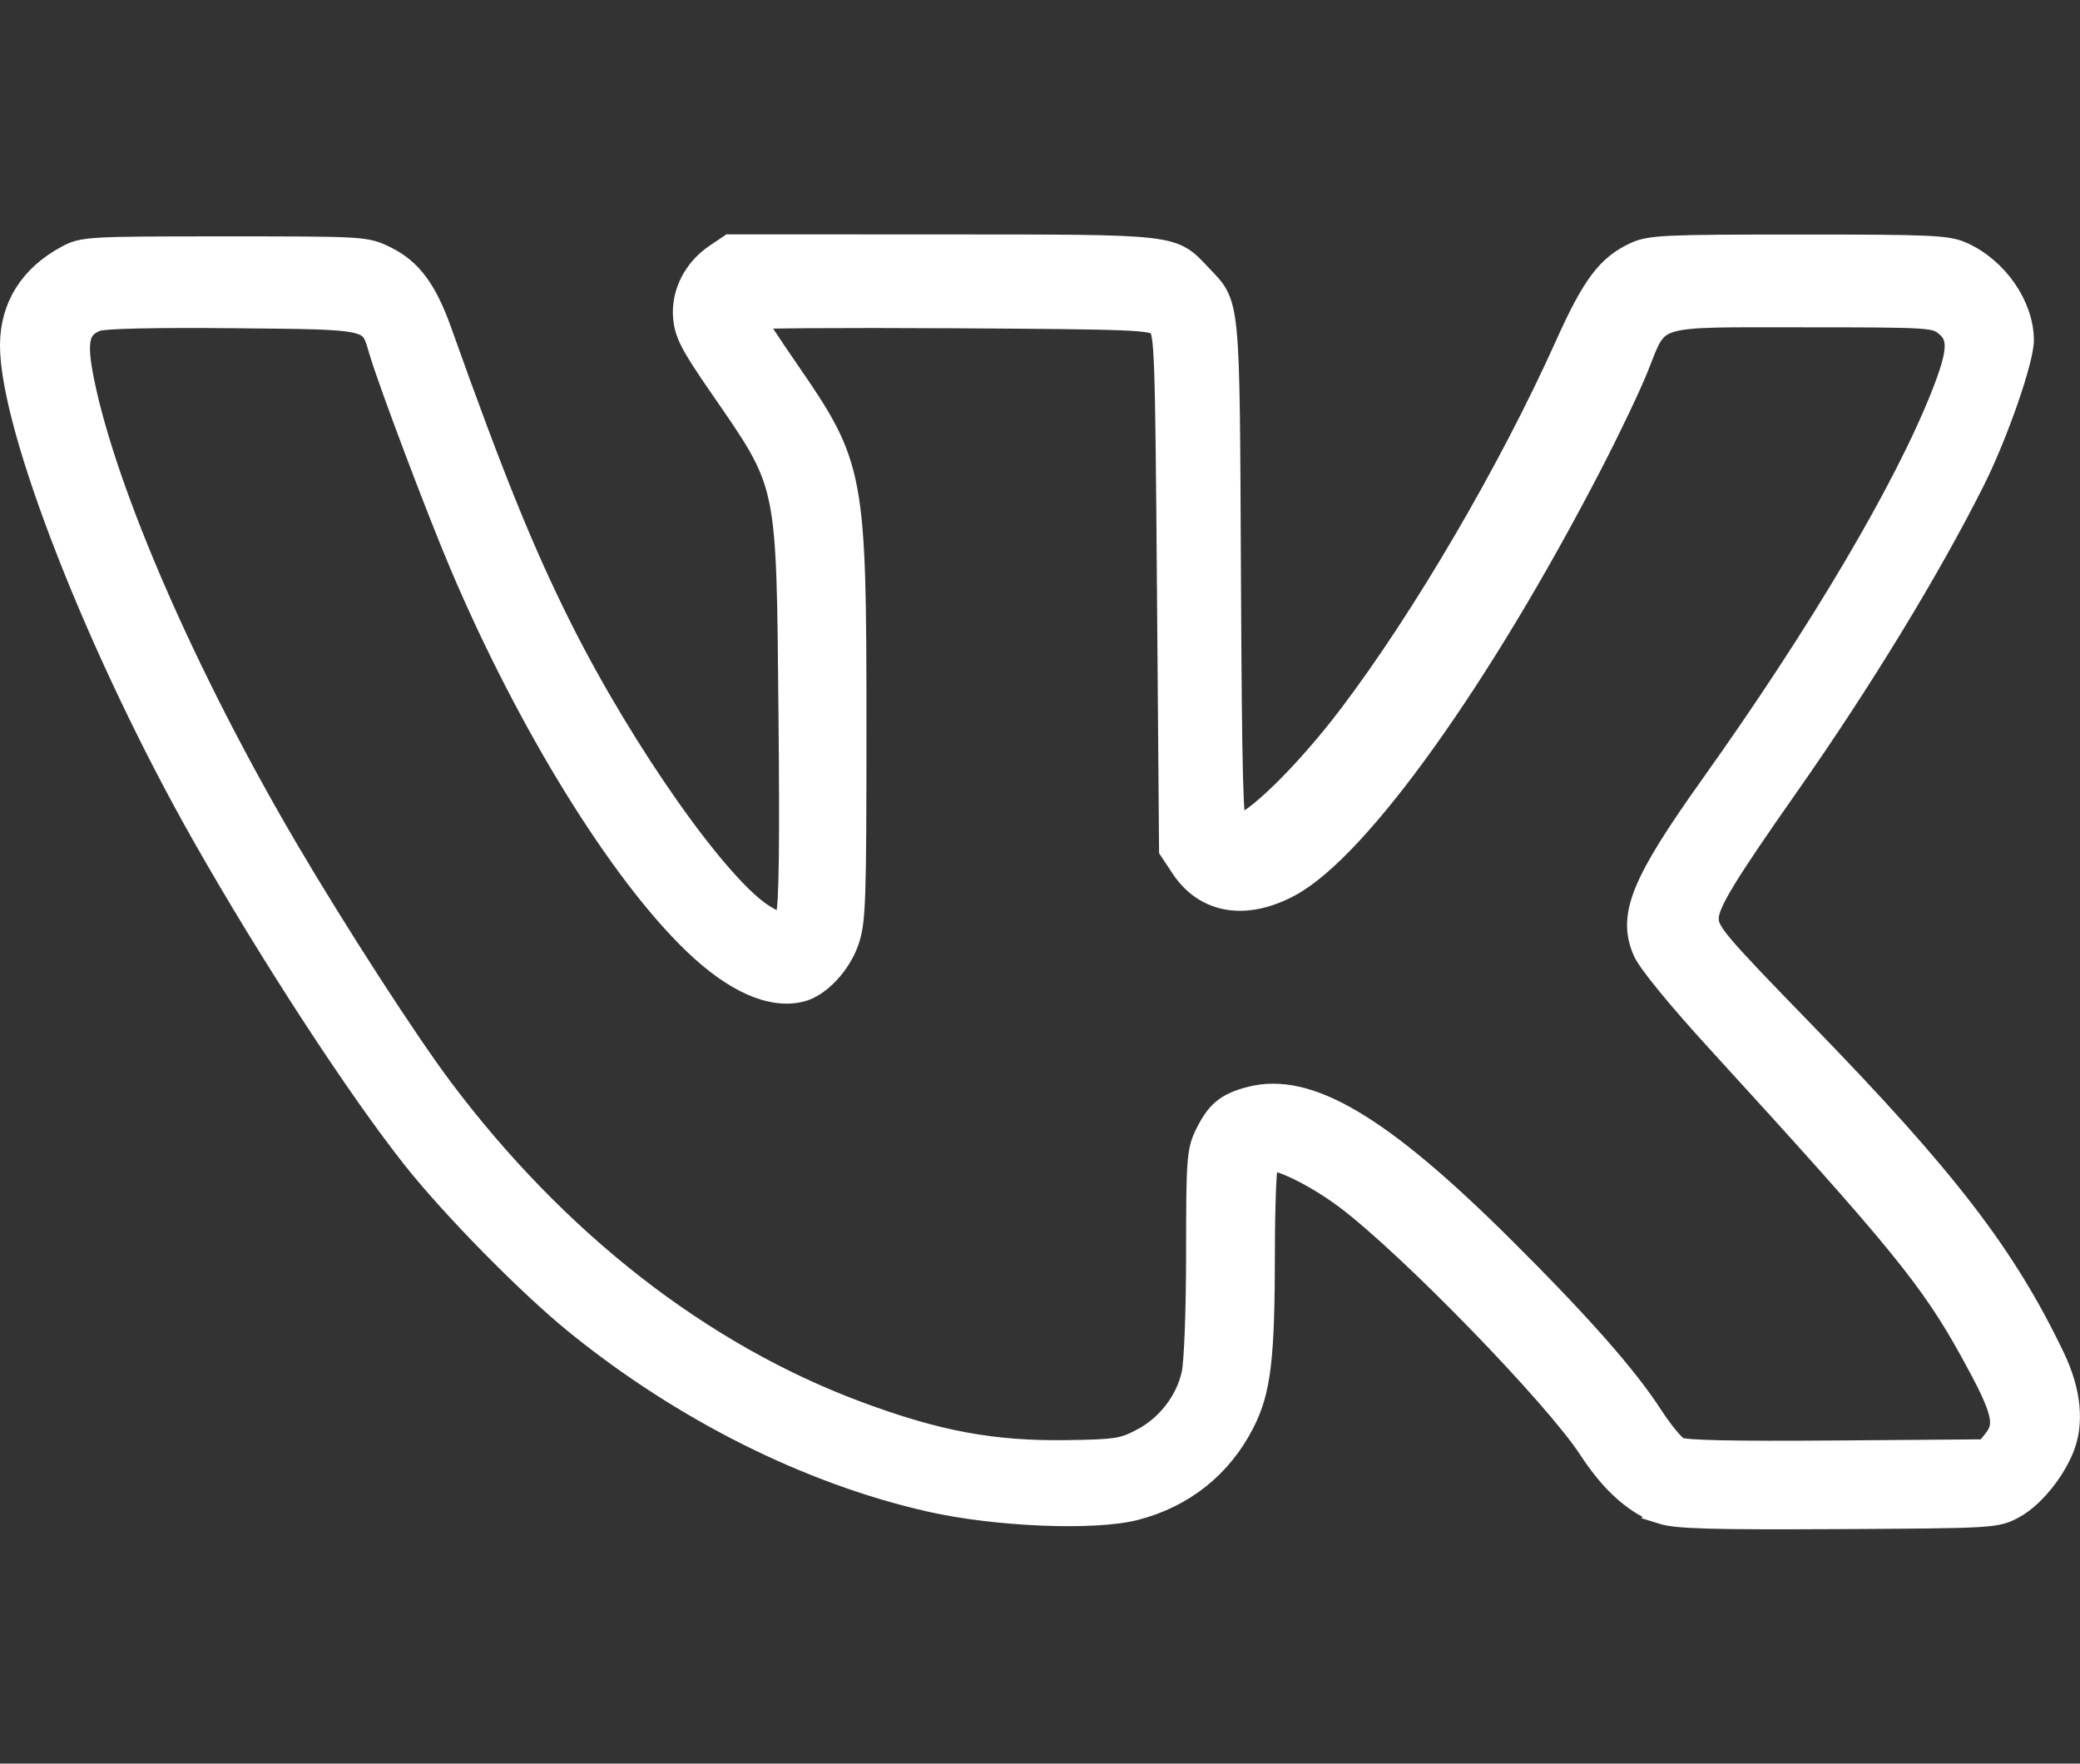 <?xml version="1.0" encoding="UTF-8" standalone="no"?>
<!-- Created with Inkscape (http://www.inkscape.org/) -->

<svg
   xmlns:dc="http://purl.org/dc/elements/1.1/"
   xmlns:cc="http://creativecommons.org/ns#"
   xmlns:rdf="http://www.w3.org/1999/02/22-rdf-syntax-ns#"
   xmlns:svg="http://www.w3.org/2000/svg"
   xmlns="http://www.w3.org/2000/svg"
   xmlns:sodipodi="http://sodipodi.sourceforge.net/DTD/sodipodi-0.dtd"
   xmlns:inkscape="http://www.inkscape.org/namespaces/inkscape"
   version="1.1"
   id="svg2"
   width="46"
   height="39"
   viewBox="0 0 46 39"
   sodipodi:docname="vk.svg"
   inkscape:version="0.92.4 (5da689c313, 2019-01-14)">
  <rect x="0" y="0" width="46" height="39" fill="#333333" stroke="none"/>
  <defs
     id="defs6" />
  <sodipodi:namedview
     pagecolor="#ffffff"
     bordercolor="#666666"
     borderopacity="1"
     objecttolerance="10"
     gridtolerance="10"
     guidetolerance="10"
     inkscape:pageopacity="0"
     inkscape:pageshadow="2"
     inkscape:window-width="1282"
     inkscape:window-height="545"
     id="namedview4"
     showgrid="false"
     inkscape:zoom="5.2149125"
     inkscape:cx="12.172779"
     inkscape:cy="9.5251247"
     inkscape:window-x="0"
     inkscape:window-y="0"
     inkscape:window-maximized="0"
     inkscape:current-layer="svg2"
     fit-margin-top="0"
     fit-margin-left="0"
     fit-margin-right="0"
     fit-margin-bottom="0" />
  <path
     style="fill:#ffffff;stroke:#ffffff;stroke-width:0.498;stroke-miterlimit:4;stroke-dasharray:none;stroke-opacity:1"
     d="m 36.751,33.452 c -0.554,-0.174 -1.104,-0.661 -1.587,-1.405 -0.761,-1.174 -4.006,-4.512 -5.398,-5.555 -0.693,-0.518 -1.563,-0.937 -1.732,-0.832 -0.049,0.03 -0.087,0.907 -0.088,2.043 -0.002,2.341 -0.086,3.046 -0.449,3.758 -0.494,0.97 -1.328,1.635 -2.395,1.909 -0.908,0.233 -3.083,0.143 -4.538,-0.188 C 17.887,32.574 15.122,31.191 12.751,29.272 11.709,28.429 10.025,26.72 9.148,25.615 7.919,24.065 5.979,21.089 4.507,18.496 2.189,14.414 0.244,9.451 0.249,7.632 0.251,6.783 0.679,6.104 1.483,5.673 1.839,5.483 1.955,5.476 4.97,5.476 c 3.1,0 3.121,0.001 3.563,0.219 0.553,0.272 0.886,0.723 1.213,1.641 1.152,3.231 1.818,4.875 2.648,6.534 1.402,2.802 3.537,5.822 4.523,6.395 l 0.389,0.226 0.1,-0.261 c 0.069,-0.18 0.088,-1.539 0.06,-4.389 -0.052,-5.307 -7e-5,-5.066 -1.57,-7.346 C 15.29,7.616 15.164,7.372 15.134,7.01 15.091,6.485 15.359,5.958 15.832,5.64 l 0.31,-0.209 4.687,0.002 c 5.23,0.002 5.082,-0.015 5.715,0.652 0.645,0.68 0.621,0.43 0.651,6.616 0.022,4.512 0.05,5.572 0.147,5.572 0.344,0 1.53,-1.157 2.508,-2.448 1.636,-2.157 3.551,-5.432 4.788,-8.187 0.591,-1.316 0.918,-1.754 1.519,-2.033 0.336,-0.156 0.644,-0.17 3.623,-0.17 2.958,0 3.29,0.015 3.625,0.168 0.758,0.344 1.322,1.16 1.326,1.916 0.002,0.438 -0.57,2.084 -1.076,3.095 -0.974,1.945 -2.5,4.449 -4.112,6.746 -1.412,2.013 -1.781,2.622 -1.781,2.948 0,0.307 0.179,0.52 2.109,2.505 3.159,3.249 4.463,4.943 5.546,7.205 0.363,0.758 0.431,1.464 0.195,2.026 -0.225,0.535 -0.679,1.076 -1.084,1.293 -0.385,0.206 -0.443,0.209 -3.877,0.228 -2.794,0.015 -3.568,-0.007 -3.901,-0.112 z M 25.244,31.843 c 0.57,-0.294 1.005,-0.855 1.136,-1.463 0.057,-0.265 0.1,-1.427 0.1,-2.681 0,-2.036 0.015,-2.245 0.186,-2.598 0.247,-0.511 0.458,-0.687 0.991,-0.825 1.273,-0.33 2.873,0.618 5.576,3.305 1.696,1.686 2.729,2.856 3.296,3.733 0.218,0.337 0.482,0.658 0.586,0.714 0.131,0.07 1.209,0.093 3.5,0.075 l 3.31,-0.026 0.175,-0.217 c 0.292,-0.361 0.214,-0.671 -0.488,-1.946 -0.899,-1.634 -1.589,-2.479 -5.612,-6.878 -0.88,-0.962 -1.53,-1.756 -1.638,-2 -0.346,-0.782 -0.053,-1.501 1.502,-3.682 2.393,-3.357 4.274,-6.54 5.094,-8.622 0.379,-0.962 0.393,-1.296 0.065,-1.553 -0.233,-0.183 -0.347,-0.19 -3.159,-0.19 -3.416,0 -3.17,-0.077 -3.66,1.147 -0.162,0.404 -0.614,1.353 -1.006,2.11 -2.448,4.733 -5.149,8.511 -6.673,9.334 -0.978,0.528 -1.869,0.379 -2.384,-0.398 l -0.259,-0.391 -0.046,-5.714 C 25.795,7.75 25.781,7.352 25.629,7.199 25.477,7.048 25.146,7.034 21.065,7.01 c -2.42,-0.014 -4.4,-8.527e-4 -4.4,0.029 0,0.03 0.349,0.561 0.775,1.179 1.434,2.081 1.473,2.286 1.473,7.853 0,3.884 -0.015,4.308 -0.166,4.743 -0.178,0.511 -0.632,0.992 -1.032,1.092 -0.658,0.165 -1.479,-0.201 -2.366,-1.055 -1.65,-1.589 -3.661,-4.848 -5.147,-8.342 C 9.688,11.301 8.613,8.454 8.405,7.748 8.189,7.018 8.283,7.039 5.16,7.009 3.429,6.992 2.295,7.018 2.141,7.076 1.72,7.236 1.653,7.536 1.838,8.444 c 0.504,2.476 2.27,6.526 4.507,10.333 1.086,1.848 2.648,4.264 3.428,5.302 2.546,3.387 5.726,5.864 9.186,7.154 1.76,0.656 2.992,0.885 4.635,0.862 1.084,-0.015 1.238,-0.039 1.65,-0.251 z"
     id="path817"
     inkscape:connector-curvature="0" />
</svg>
